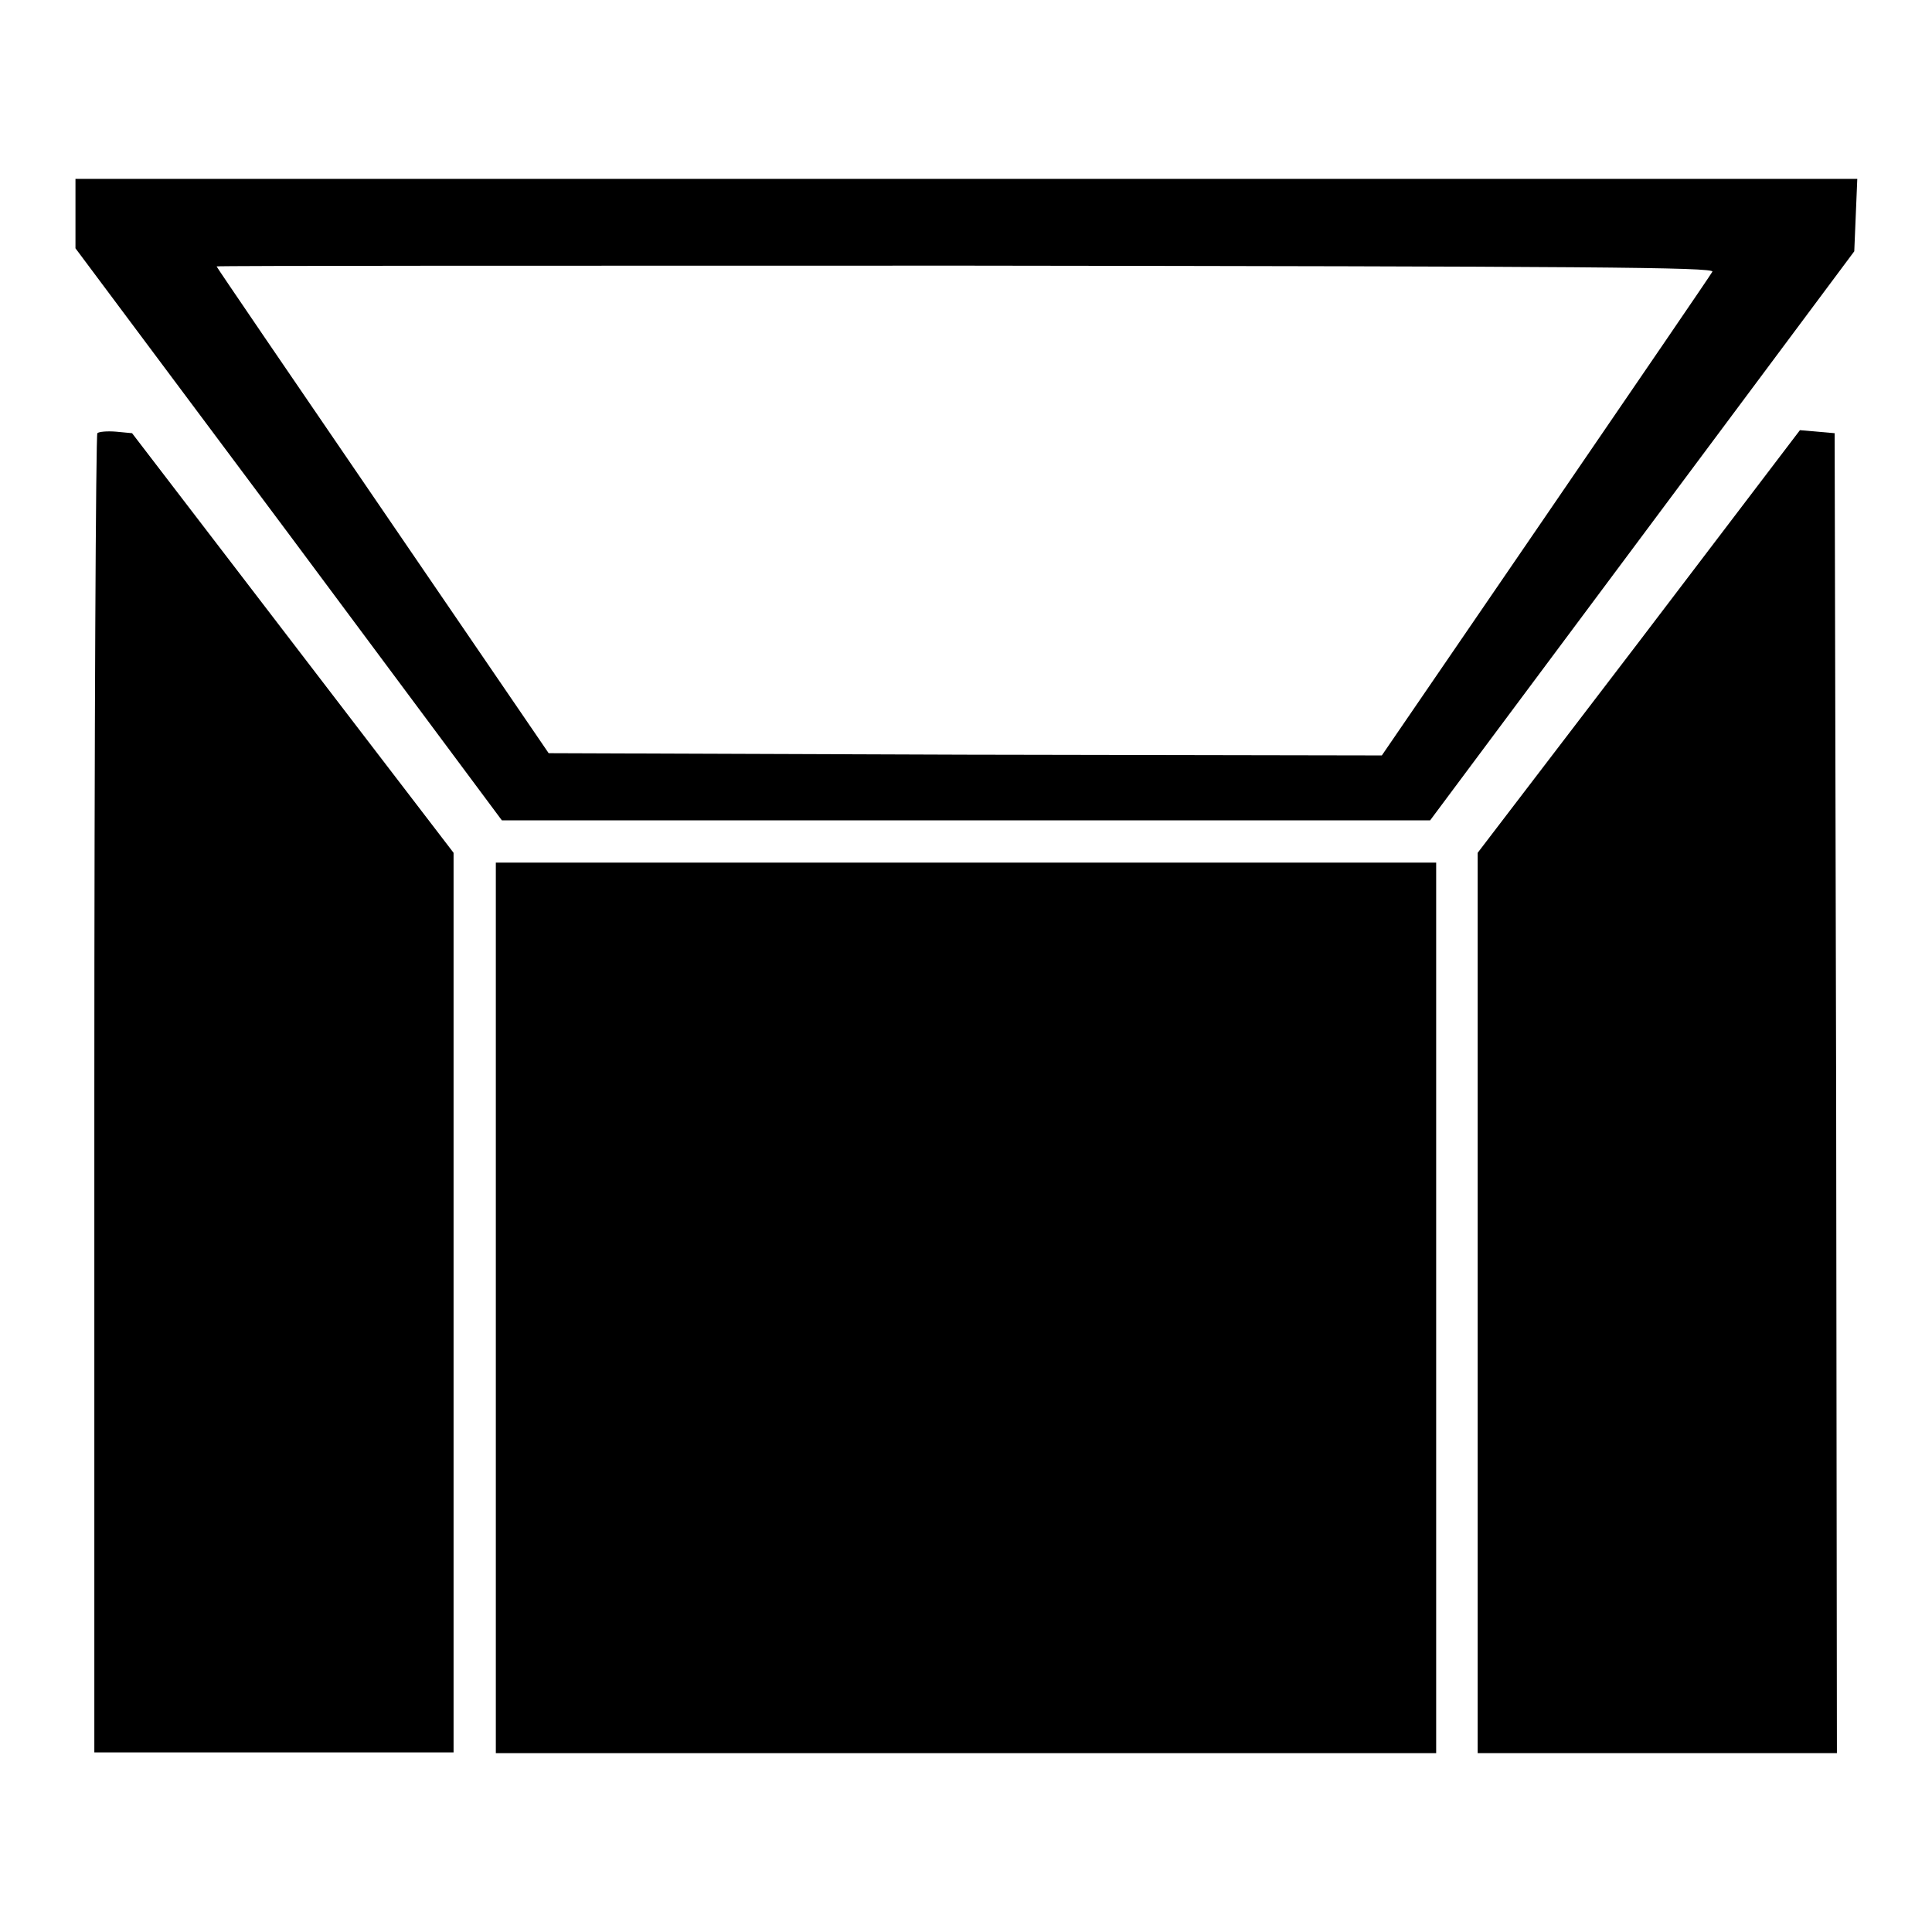 <?xml version="1.0" encoding="utf-8"?>
<!-- Svg Vector Icons : http://www.onlinewebfonts.com/icon -->
<!DOCTYPE svg PUBLIC "-//W3C//DTD SVG 1.1//EN" "http://www.w3.org/Graphics/SVG/1.1/DTD/svg11.dtd">
<svg version="1.1" xmlns="http://www.w3.org/2000/svg" xmlns:xlink="http://www.w3.org/1999/xlink" x="0px" y="0px" viewBox="0 0 256 256" enable-background="new 0 0 256 256" xml:space="preserve">
<g><g><g><path fill="#000000" d="M10,28.3v4.6l28.3,37.9l28.2,37.9H128h61.5L217.6,71l28.1-37.7l0.2-4.8l0.2-4.8H128H10V28.3z M226.9,36c-0.2,0.4-10.2,15-22.1,32.4l-21.7,31.7l-55.2-0.1l-55.2-0.2l-22-32.2c-12.1-17.7-22-32.2-22-32.3c0-0.1,44.7-0.1,99.2-0.1C210.5,35.3,227.2,35.4,226.9,36z"/><path fill="#000000" d="M12.9,57.4c-0.2,0.2-0.4,39.6-0.4,87.6v87.2h23.8h23.8v-59.6V113L38.8,85.2L17.5,57.4l-2.1-0.2C14.2,57.1,13.1,57.2,12.9,57.4z"/><path fill="#000000" d="M217.2,85L195.8,113v59.7v59.6h23.8h23.8l-0.1-87.4l-0.2-87.5l-2.3-0.2l-2.3-0.2L217.2,85z"/><path fill="#000000" d="M65.7,173.3v59H128h62.3v-59v-59H128H65.7V173.3z"/></g></g></g>
</svg>